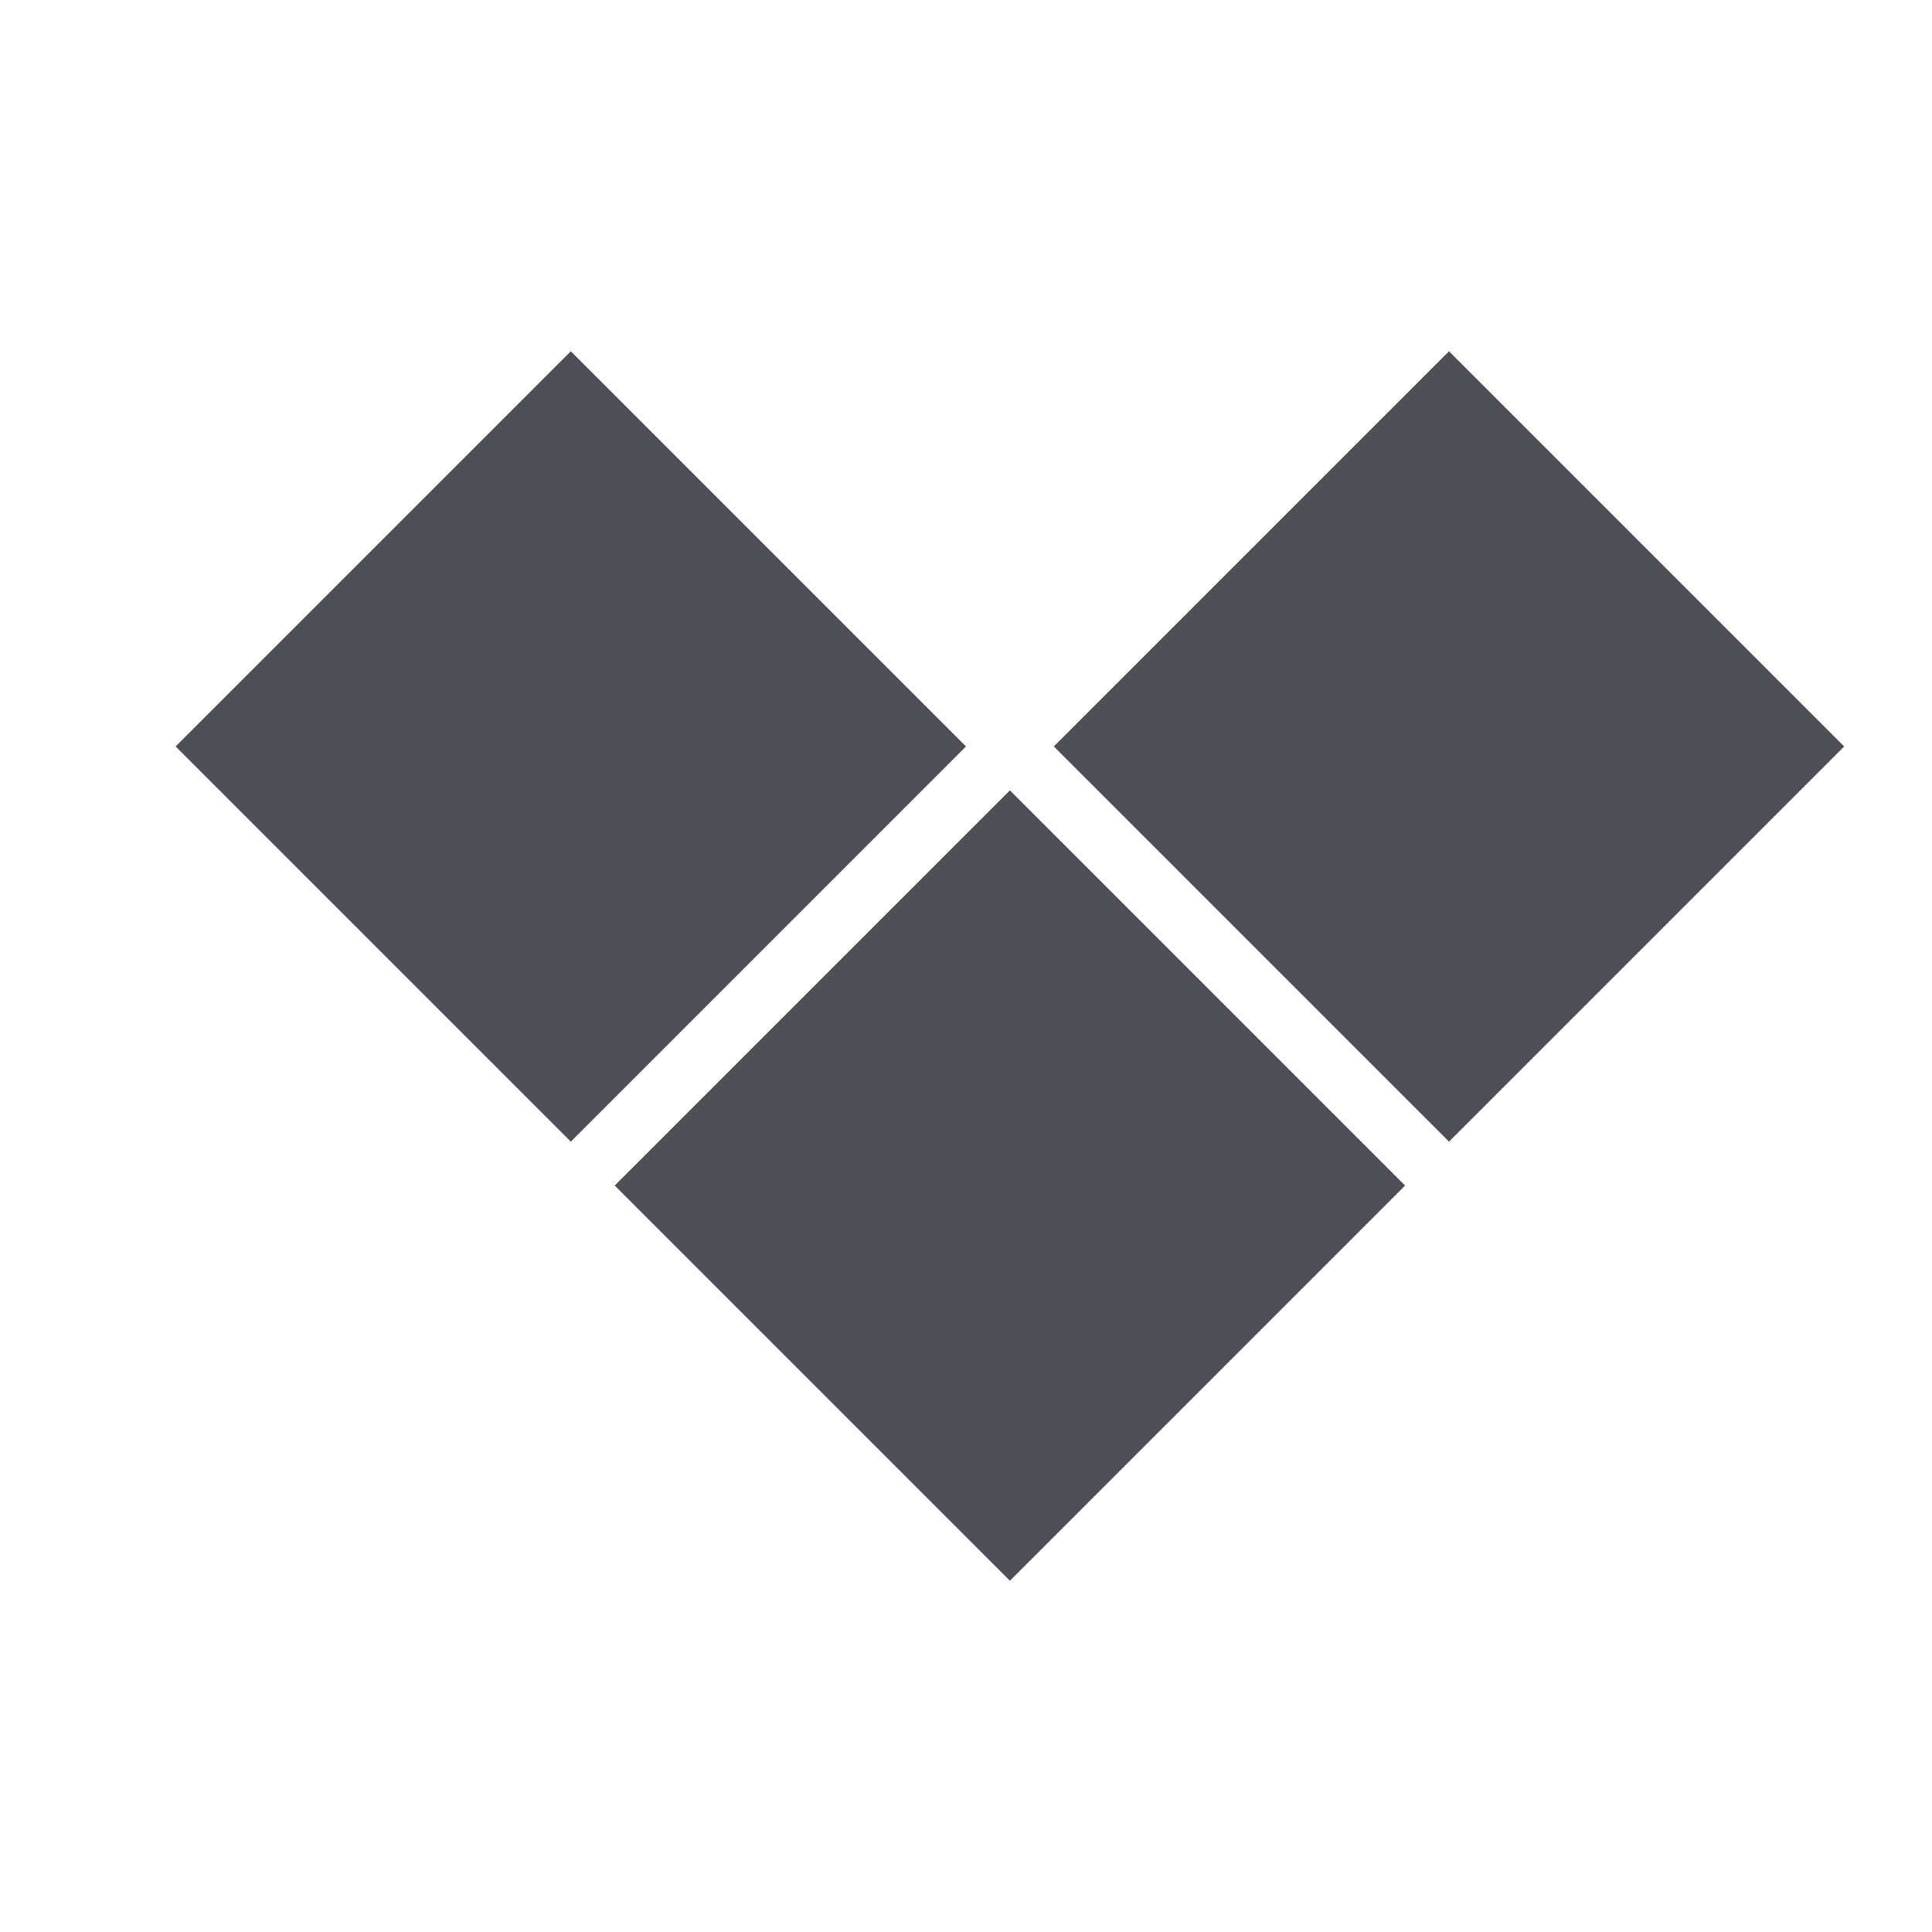 <?xml version="1.0" encoding="UTF-8"?> <svg xmlns="http://www.w3.org/2000/svg" width="22" height="22" viewBox="0 0 22 22" fill="none"><path d="M6.5 4L11 8.5L6.5 13L2 8.5L6.5 4Z" fill="#4E4F56"></path><path d="M16.5 4L21 8.5L16.5 13L12 8.5L16.5 4Z" fill="#4E4F56"></path><path d="M11.5 9L16 13.5L11.5 18L7 13.5L11.5 9Z" fill="#4E4F56"></path></svg> 